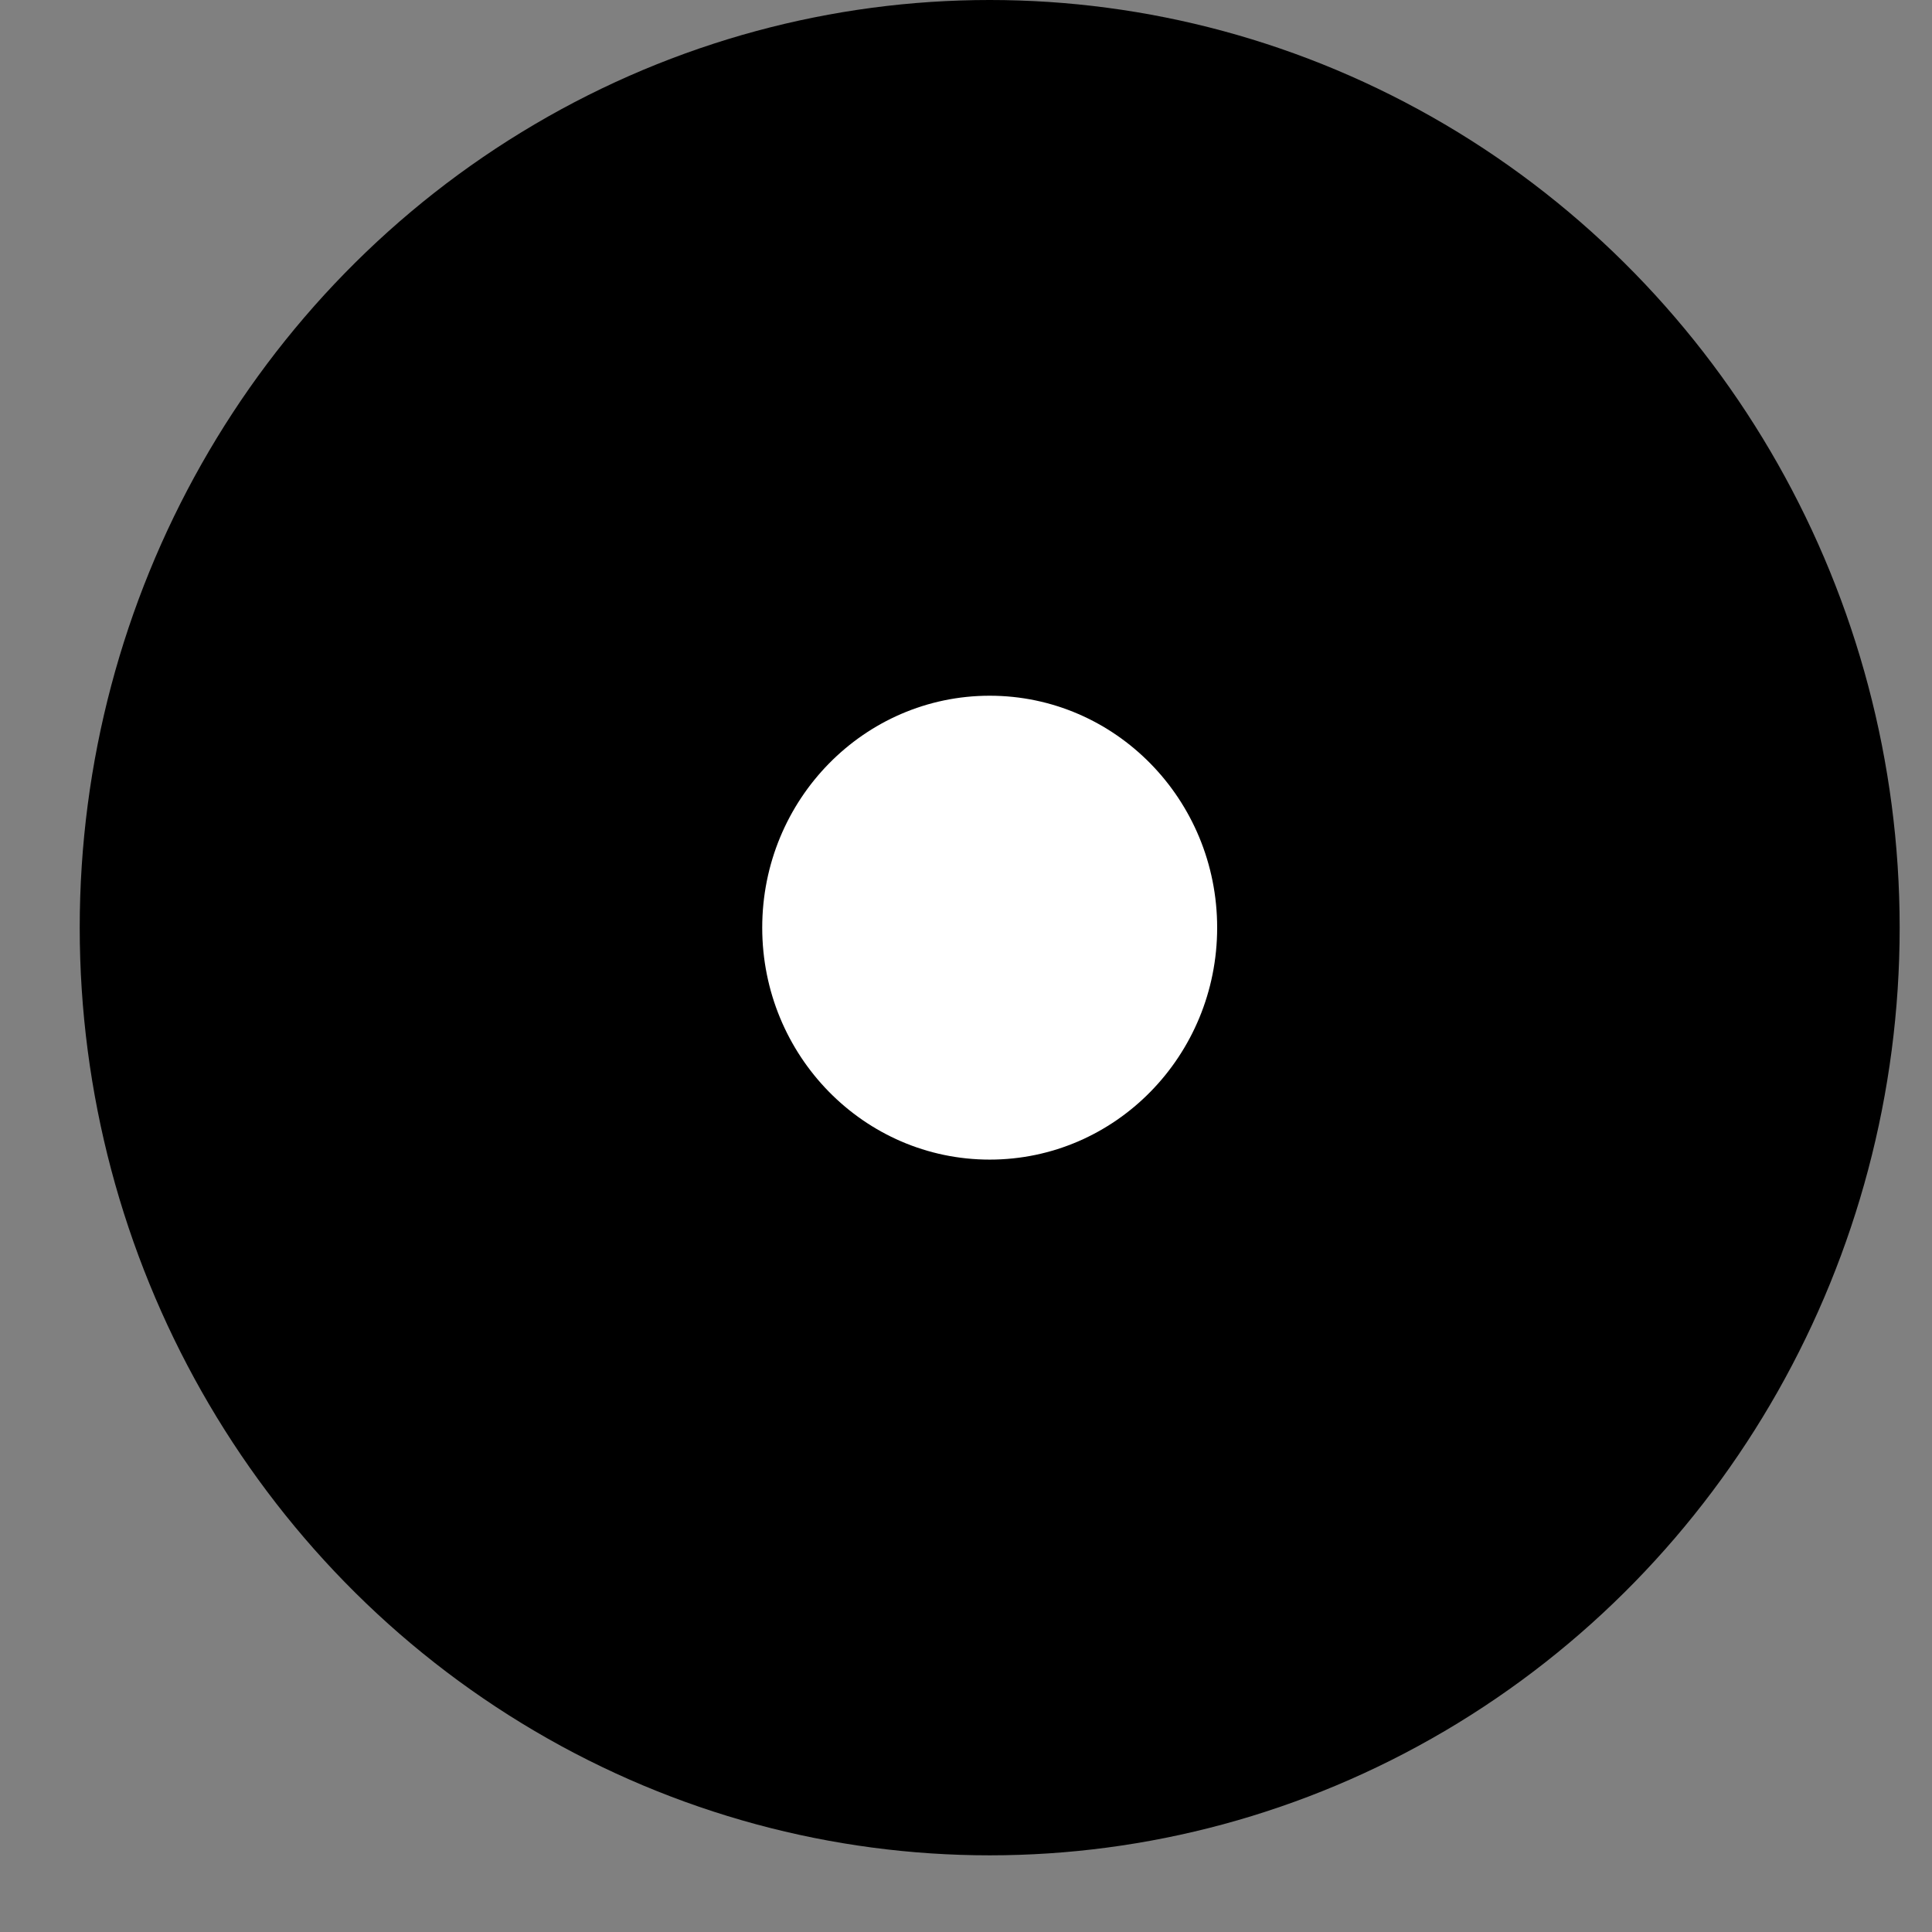 <svg width="19" height="19" viewBox="0 0 19 19" fill="none" xmlns="http://www.w3.org/2000/svg">
<rect x="0" y="0" width="19" height="19" fill="#808080" stroke="none"/>
<ellipse cx="9.733" cy="9.123" rx="8.949" ry="9.123" fill="black"/>
<ellipse cx="9.733" cy="9.123" rx="2.237" ry="2.281" fill="white"/>
</svg>
